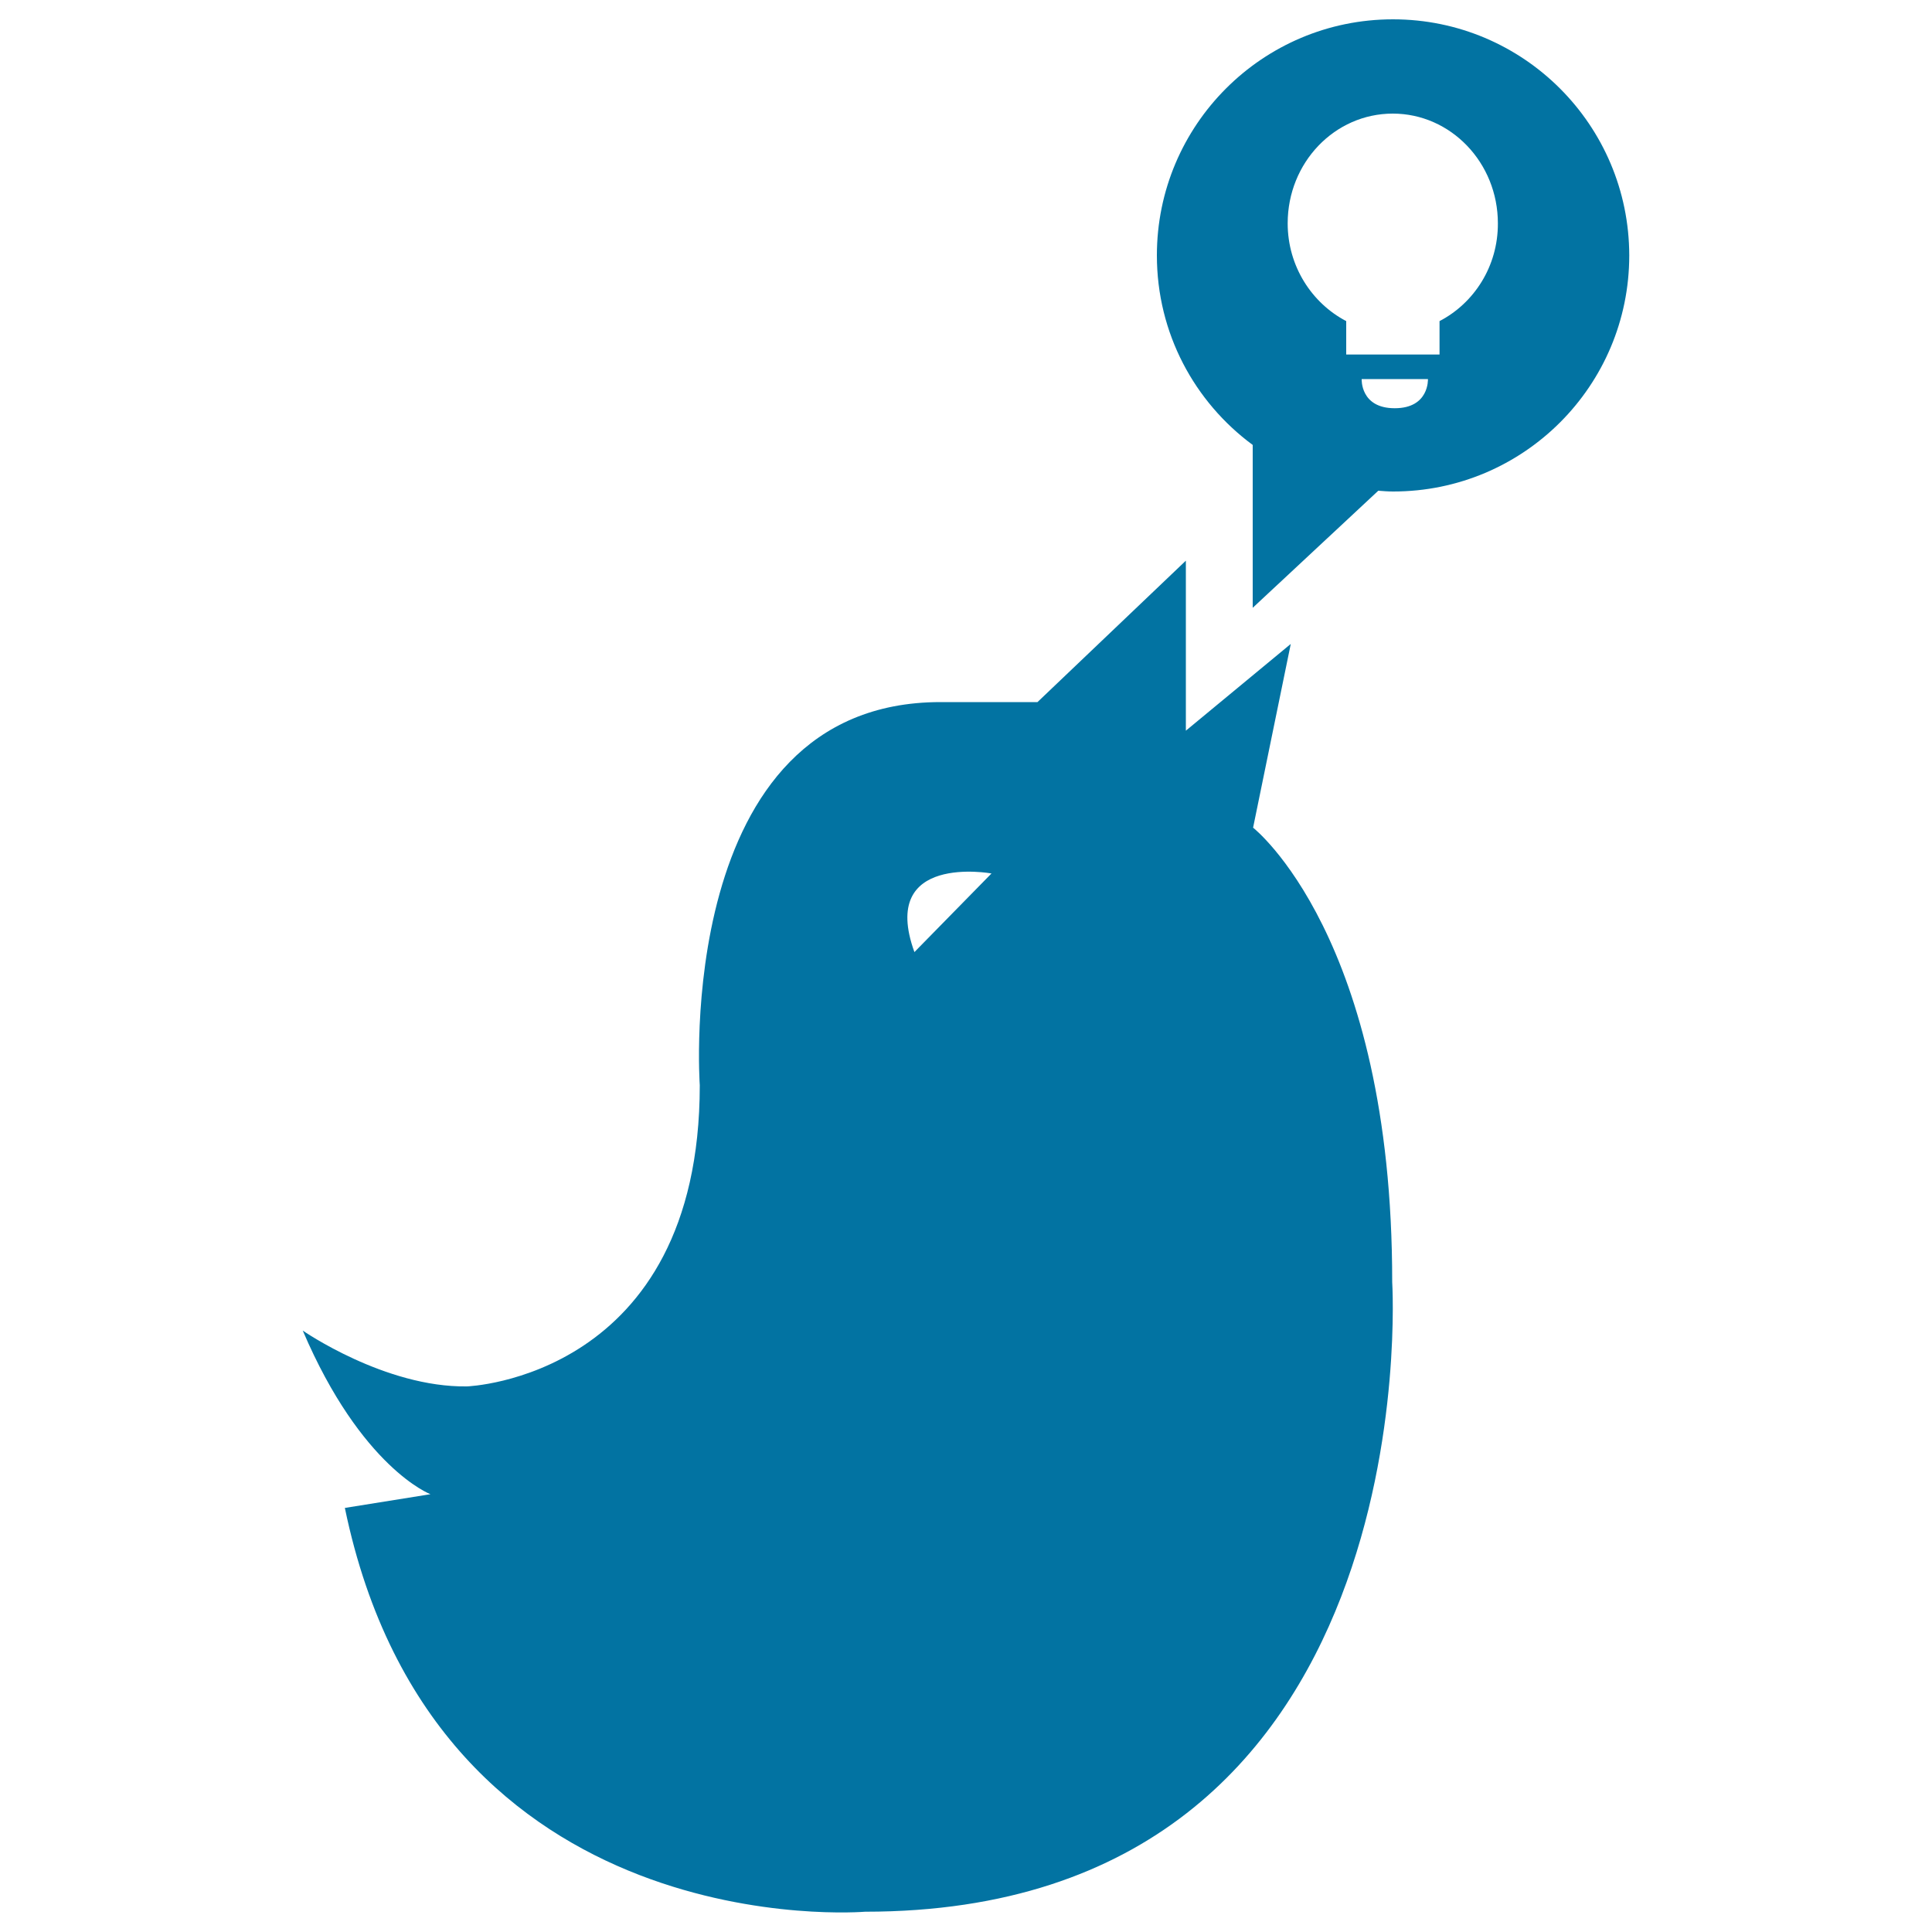 <svg xmlns="http://www.w3.org/2000/svg" viewBox="0 0 1000 1000" style="fill:#0273a2">
<title>Inspiredmag SVG icon</title>
<g><g><path d="M648.6,428.4l19.5-95.1l-54.3,44.9v-88L537,363.4h-50.2c-138.8,0-124.6,198.3-124.6,198.3c0,151.7-120.5,155.9-120.5,155.9c-42.5,0.6-85-28.9-85-28.9c30.4,71.2,66.1,84.7,66.1,84.7l-44.3,7.1c47.2,227.9,269.3,209,269.3,209c293.2,0,272.8-325.9,272.8-325.9C720.7,484.8,648.6,428.4,648.6,428.4z M473.3,492.8c-18.6-51.4,39.9-40.7,39.9-40.7L473.3,492.8z"/><path d="M721,10c-67.5,0-122.2,54.7-122.2,122.2c0,40.3,19.5,75.9,49.6,98.1v84.3l65-60.6c2.5,0.2,5.1,0.4,7.7,0.4c67.5,0,122.2-54.7,122.2-122.2C843.2,64.7,788.5,10,721,10z M721.9,211.3c-17.9,0-17.1-15.1-17.1-15.1h34.3C739.1,196.3,739.8,211.3,721.9,211.3z M745.1,166.2v17.3h-48.3v-17.3c-17.8-9.3-30.3-28.4-30.3-50.6c0-31.4,24.3-56.8,54.4-56.8c30,0,54.4,25.4,54.4,56.8C775.4,137.8,763,156.9,745.1,166.2z"/></g></g>
</svg>